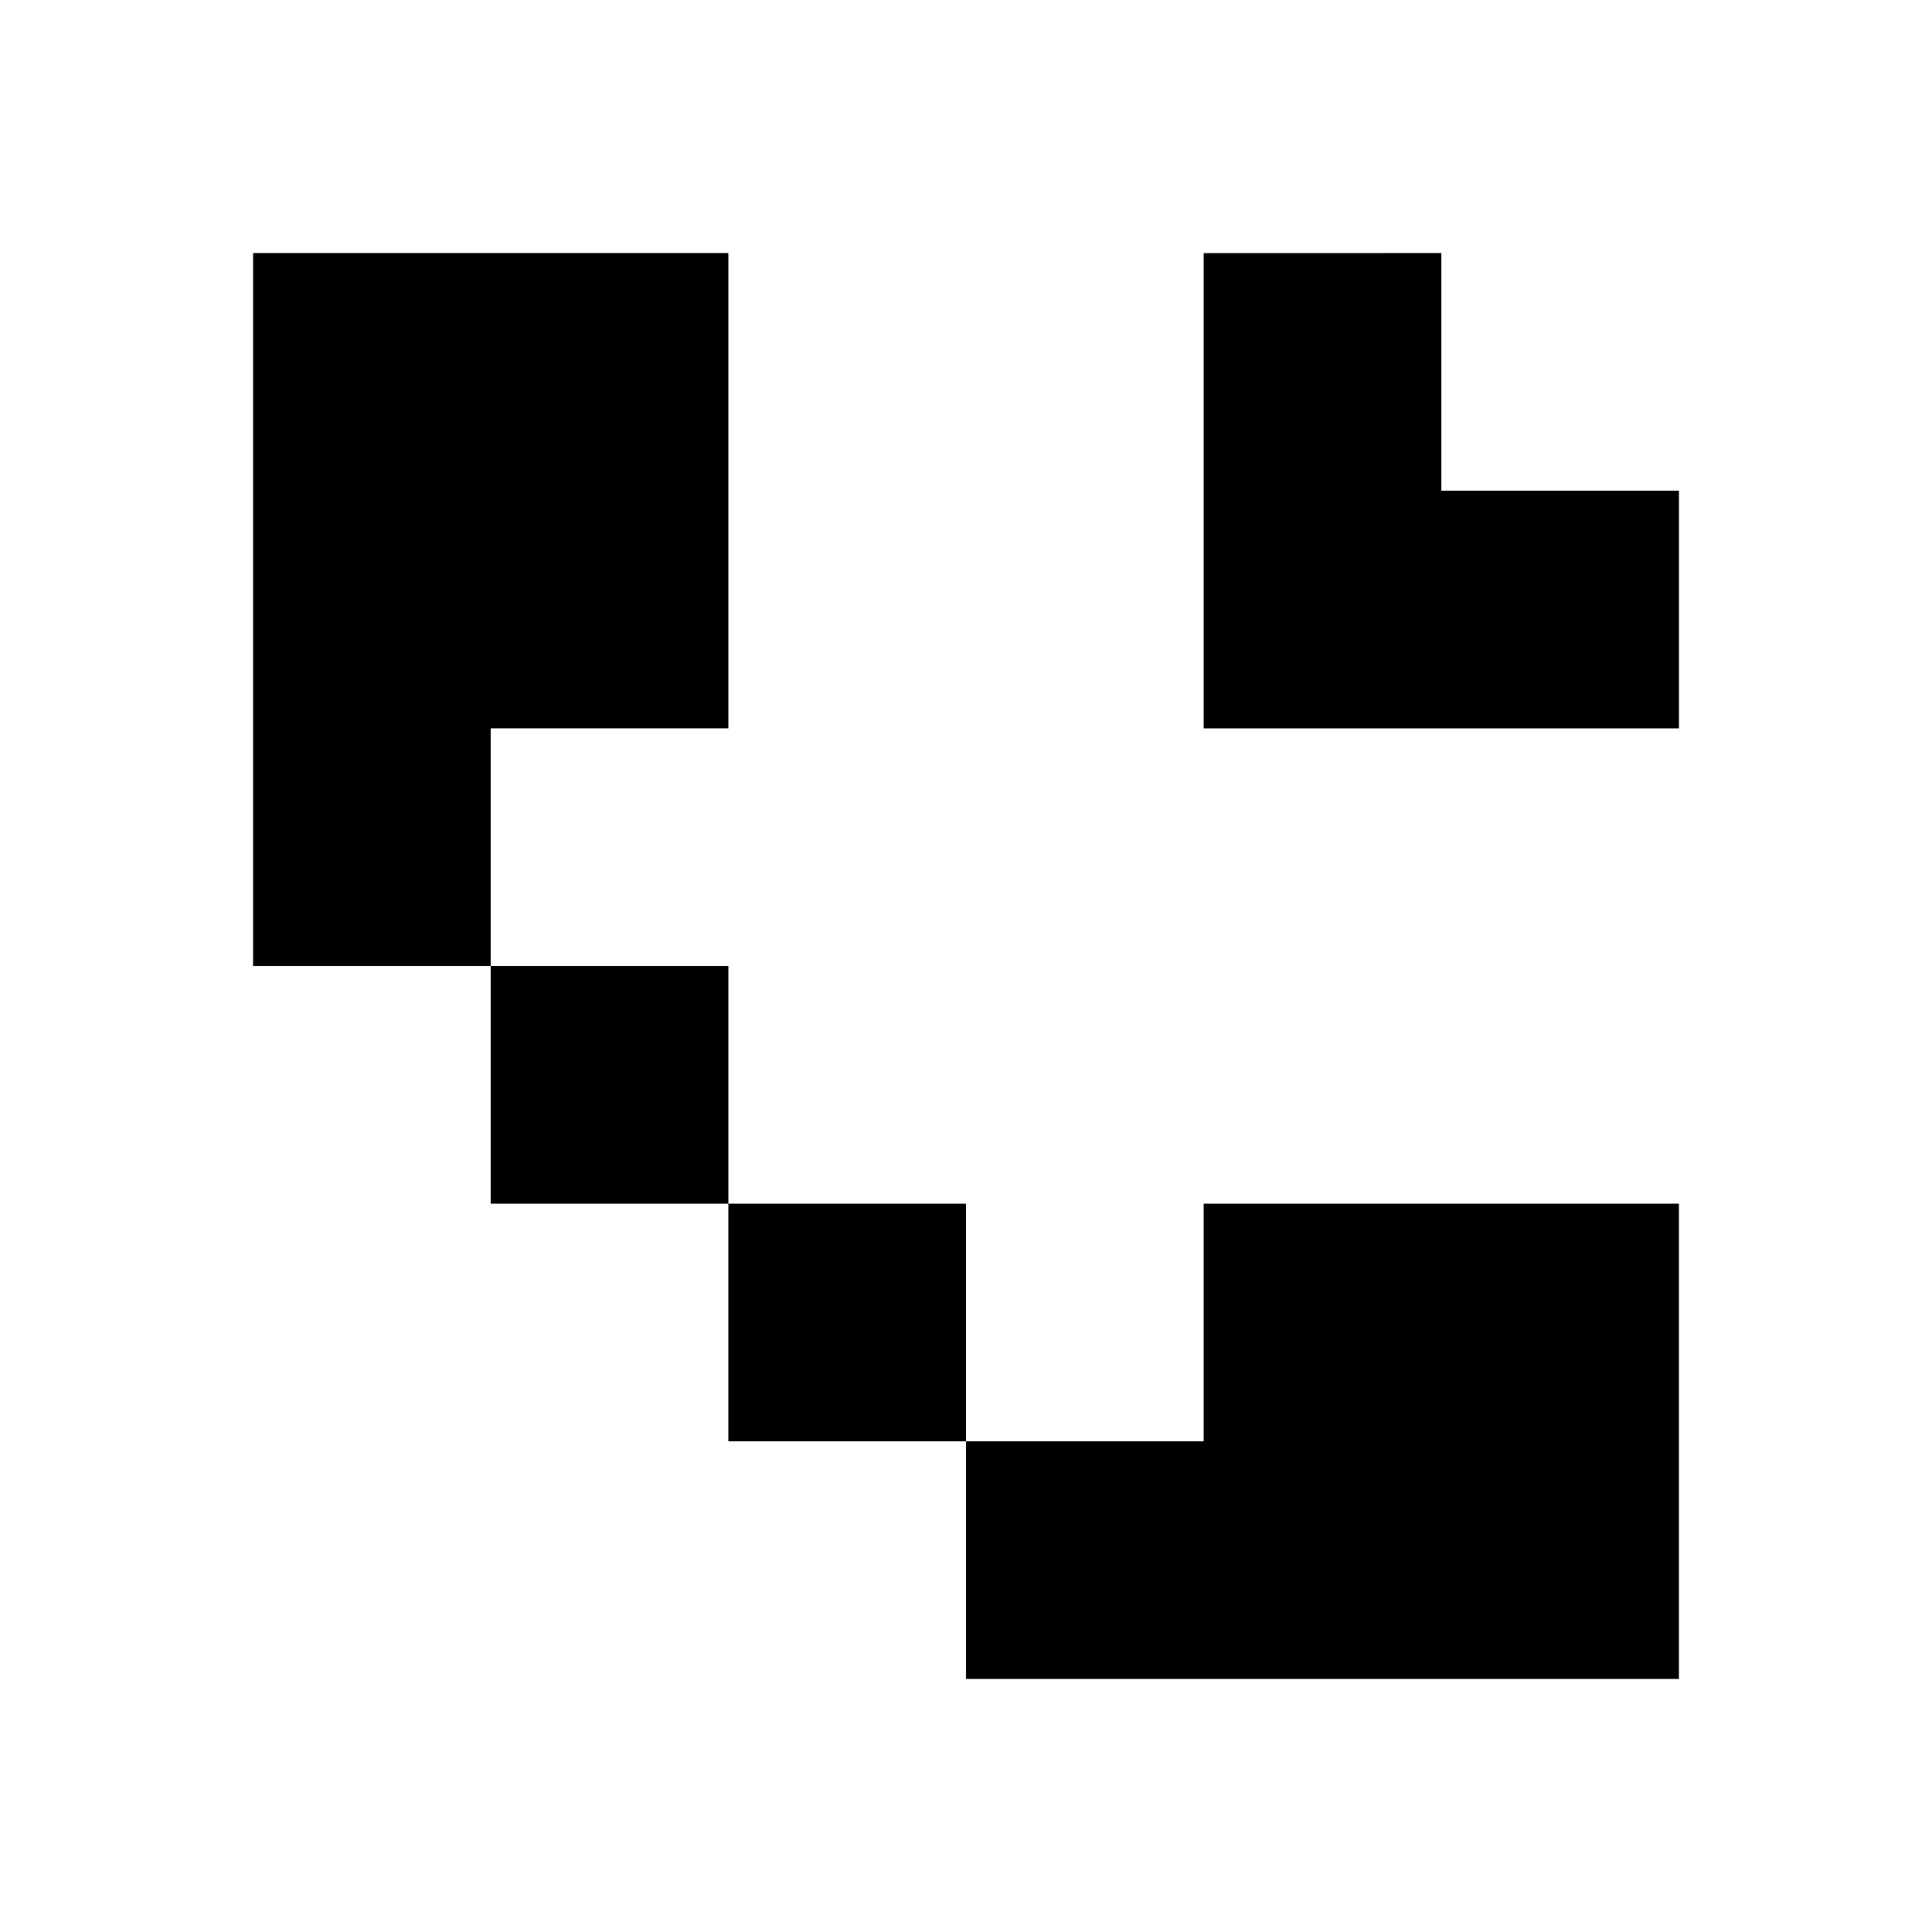 <?xml version="1.0" encoding="UTF-8"?>
<!-- Uploaded to: ICON Repo, www.iconrepo.com, Generator: ICON Repo Mixer Tools -->
<svg fill="#000000" width="800px" height="800px" version="1.1" viewBox="144 144 512 512" xmlns="http://www.w3.org/2000/svg">
 <path d="m400 462.98v62.973h-62.977v-62.973zm188.93 125.95h-188.93v-62.977h62.977v-62.973h125.95zm-251.9-188.93v62.977h-62.977v-62.977zm0-188.93v125.95h-62.977v62.977h-62.977v-188.93zm188.93 0v62.977h62.977v62.977h-125.95v-125.95z"/>
</svg>